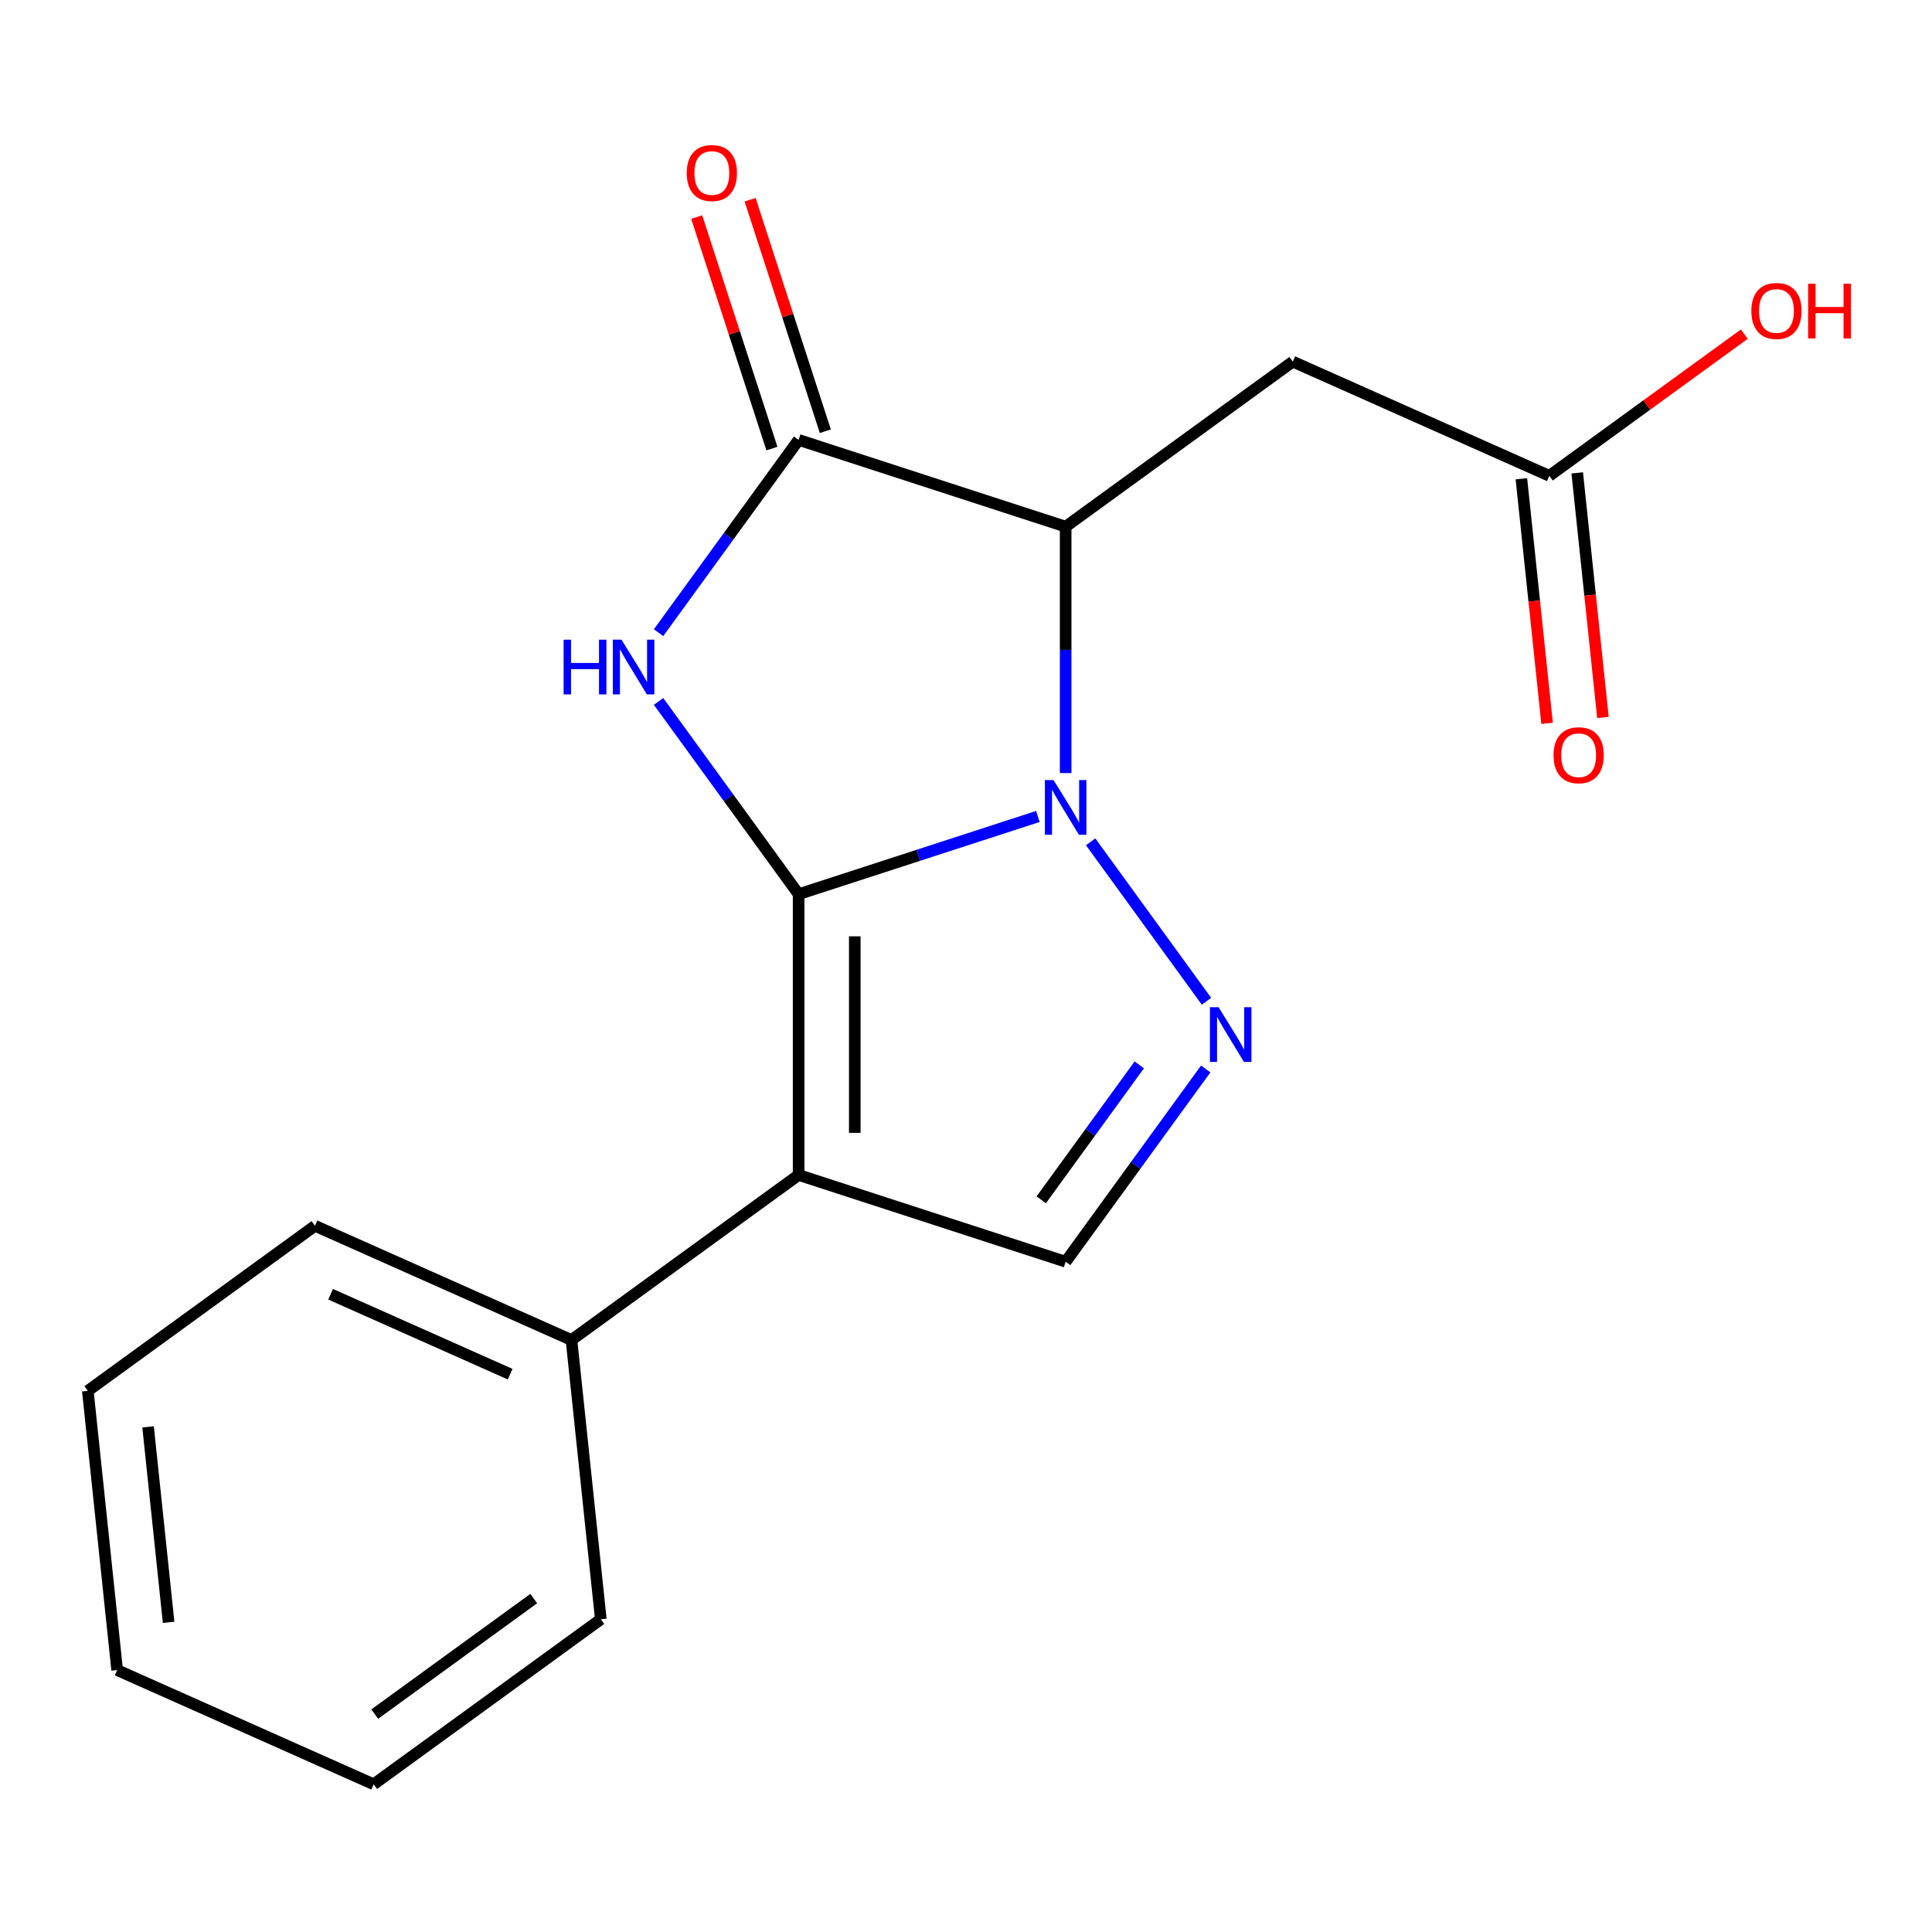 <?xml version='1.0' encoding='iso-8859-1'?>
<svg version='1.1' baseProfile='full'
              xmlns='http://www.w3.org/2000/svg'
                      xmlns:rdkit='http://www.rdkit.org/xml'
                      xmlns:xlink='http://www.w3.org/1999/xlink'
                  xml:space='preserve'
width='1000px' height='1000px' viewBox='0 0 1000 1000'>
<!-- END OF HEADER -->
<rect style='opacity:1.0;fill:#FFFFFF;stroke:none' width='1000' height='1000' x='0' y='0'> </rect>
<path class='bond-0' d='M 413.366,462.837 L 475.287,442.718' style='fill:none;fill-rule:evenodd;stroke:#000000;stroke-width:6px;stroke-linecap:butt;stroke-linejoin:miter;stroke-opacity:1' />
<path class='bond-0' d='M 475.287,442.718 L 537.208,422.598' style='fill:none;fill-rule:evenodd;stroke:#0000FF;stroke-width:6px;stroke-linecap:butt;stroke-linejoin:miter;stroke-opacity:1' />
<path class='bond-1' d='M 413.366,462.837 L 377.118,412.947' style='fill:none;fill-rule:evenodd;stroke:#000000;stroke-width:6px;stroke-linecap:butt;stroke-linejoin:miter;stroke-opacity:1' />
<path class='bond-1' d='M 377.118,412.947 L 340.871,363.057' style='fill:none;fill-rule:evenodd;stroke:#0000FF;stroke-width:6px;stroke-linecap:butt;stroke-linejoin:miter;stroke-opacity:1' />
<path class='bond-2' d='M 413.366,462.837 L 413.366,608.166' style='fill:none;fill-rule:evenodd;stroke:#000000;stroke-width:6px;stroke-linecap:butt;stroke-linejoin:miter;stroke-opacity:1' />
<path class='bond-2' d='M 442.432,484.637 L 442.432,586.367' style='fill:none;fill-rule:evenodd;stroke:#000000;stroke-width:6px;stroke-linecap:butt;stroke-linejoin:miter;stroke-opacity:1' />
<path class='bond-3' d='M 551.582,400.135 L 551.582,336.367' style='fill:none;fill-rule:evenodd;stroke:#0000FF;stroke-width:6px;stroke-linecap:butt;stroke-linejoin:miter;stroke-opacity:1' />
<path class='bond-3' d='M 551.582,336.367 L 551.582,272.6' style='fill:none;fill-rule:evenodd;stroke:#000000;stroke-width:6px;stroke-linecap:butt;stroke-linejoin:miter;stroke-opacity:1' />
<path class='bond-4' d='M 564.509,435.721 L 624.476,518.258' style='fill:none;fill-rule:evenodd;stroke:#0000FF;stroke-width:6px;stroke-linecap:butt;stroke-linejoin:miter;stroke-opacity:1' />
<path class='bond-5' d='M 340.871,327.471 L 377.118,277.581' style='fill:none;fill-rule:evenodd;stroke:#0000FF;stroke-width:6px;stroke-linecap:butt;stroke-linejoin:miter;stroke-opacity:1' />
<path class='bond-5' d='M 377.118,277.581 L 413.366,227.69' style='fill:none;fill-rule:evenodd;stroke:#000000;stroke-width:6px;stroke-linecap:butt;stroke-linejoin:miter;stroke-opacity:1' />
<path class='bond-6' d='M 413.366,608.166 L 551.582,653.075' style='fill:none;fill-rule:evenodd;stroke:#000000;stroke-width:6px;stroke-linecap:butt;stroke-linejoin:miter;stroke-opacity:1' />
<path class='bond-9' d='M 413.366,608.166 L 295.792,693.588' style='fill:none;fill-rule:evenodd;stroke:#000000;stroke-width:6px;stroke-linecap:butt;stroke-linejoin:miter;stroke-opacity:1' />
<path class='bond-7' d='M 551.582,272.6 L 669.155,187.177' style='fill:none;fill-rule:evenodd;stroke:#000000;stroke-width:6px;stroke-linecap:butt;stroke-linejoin:miter;stroke-opacity:1' />
<path class='bond-18' d='M 551.582,272.6 L 413.366,227.69' style='fill:none;fill-rule:evenodd;stroke:#000000;stroke-width:6px;stroke-linecap:butt;stroke-linejoin:miter;stroke-opacity:1' />
<path class='bond-19' d='M 624.076,553.295 L 587.829,603.185' style='fill:none;fill-rule:evenodd;stroke:#0000FF;stroke-width:6px;stroke-linecap:butt;stroke-linejoin:miter;stroke-opacity:1' />
<path class='bond-19' d='M 587.829,603.185 L 551.582,653.075' style='fill:none;fill-rule:evenodd;stroke:#000000;stroke-width:6px;stroke-linecap:butt;stroke-linejoin:miter;stroke-opacity:1' />
<path class='bond-19' d='M 589.687,551.178 L 564.314,586.101' style='fill:none;fill-rule:evenodd;stroke:#0000FF;stroke-width:6px;stroke-linecap:butt;stroke-linejoin:miter;stroke-opacity:1' />
<path class='bond-19' d='M 564.314,586.101 L 538.941,621.024' style='fill:none;fill-rule:evenodd;stroke:#000000;stroke-width:6px;stroke-linecap:butt;stroke-linejoin:miter;stroke-opacity:1' />
<path class='bond-10' d='M 427.187,223.2 L 407.721,163.288' style='fill:none;fill-rule:evenodd;stroke:#000000;stroke-width:6px;stroke-linecap:butt;stroke-linejoin:miter;stroke-opacity:1' />
<path class='bond-10' d='M 407.721,163.288 L 388.255,103.377' style='fill:none;fill-rule:evenodd;stroke:#FF0000;stroke-width:6px;stroke-linecap:butt;stroke-linejoin:miter;stroke-opacity:1' />
<path class='bond-10' d='M 399.544,232.181 L 380.078,172.27' style='fill:none;fill-rule:evenodd;stroke:#000000;stroke-width:6px;stroke-linecap:butt;stroke-linejoin:miter;stroke-opacity:1' />
<path class='bond-10' d='M 380.078,172.27 L 360.611,112.359' style='fill:none;fill-rule:evenodd;stroke:#FF0000;stroke-width:6px;stroke-linecap:butt;stroke-linejoin:miter;stroke-opacity:1' />
<path class='bond-8' d='M 669.155,187.177 L 801.919,246.288' style='fill:none;fill-rule:evenodd;stroke:#000000;stroke-width:6px;stroke-linecap:butt;stroke-linejoin:miter;stroke-opacity:1' />
<path class='bond-11' d='M 787.466,247.807 L 794.118,311.097' style='fill:none;fill-rule:evenodd;stroke:#000000;stroke-width:6px;stroke-linecap:butt;stroke-linejoin:miter;stroke-opacity:1' />
<path class='bond-11' d='M 794.118,311.097 L 800.77,374.386' style='fill:none;fill-rule:evenodd;stroke:#FF0000;stroke-width:6px;stroke-linecap:butt;stroke-linejoin:miter;stroke-opacity:1' />
<path class='bond-11' d='M 816.373,244.769 L 823.025,308.059' style='fill:none;fill-rule:evenodd;stroke:#000000;stroke-width:6px;stroke-linecap:butt;stroke-linejoin:miter;stroke-opacity:1' />
<path class='bond-11' d='M 823.025,308.059 L 829.677,371.348' style='fill:none;fill-rule:evenodd;stroke:#FF0000;stroke-width:6px;stroke-linecap:butt;stroke-linejoin:miter;stroke-opacity:1' />
<path class='bond-12' d='M 801.919,246.288 L 852.39,209.619' style='fill:none;fill-rule:evenodd;stroke:#000000;stroke-width:6px;stroke-linecap:butt;stroke-linejoin:miter;stroke-opacity:1' />
<path class='bond-12' d='M 852.39,209.619 L 902.86,172.951' style='fill:none;fill-rule:evenodd;stroke:#FF0000;stroke-width:6px;stroke-linecap:butt;stroke-linejoin:miter;stroke-opacity:1' />
<path class='bond-13' d='M 295.792,693.588 L 163.028,634.478' style='fill:none;fill-rule:evenodd;stroke:#000000;stroke-width:6px;stroke-linecap:butt;stroke-linejoin:miter;stroke-opacity:1' />
<path class='bond-13' d='M 264.056,711.274 L 171.121,669.897' style='fill:none;fill-rule:evenodd;stroke:#000000;stroke-width:6px;stroke-linecap:butt;stroke-linejoin:miter;stroke-opacity:1' />
<path class='bond-14' d='M 295.792,693.588 L 310.983,838.121' style='fill:none;fill-rule:evenodd;stroke:#000000;stroke-width:6px;stroke-linecap:butt;stroke-linejoin:miter;stroke-opacity:1' />
<path class='bond-16' d='M 163.028,634.478 L 45.455,719.9' style='fill:none;fill-rule:evenodd;stroke:#000000;stroke-width:6px;stroke-linecap:butt;stroke-linejoin:miter;stroke-opacity:1' />
<path class='bond-15' d='M 310.983,838.121 L 193.41,923.543' style='fill:none;fill-rule:evenodd;stroke:#000000;stroke-width:6px;stroke-linecap:butt;stroke-linejoin:miter;stroke-opacity:1' />
<path class='bond-15' d='M 276.263,827.419 L 193.962,887.215' style='fill:none;fill-rule:evenodd;stroke:#000000;stroke-width:6px;stroke-linecap:butt;stroke-linejoin:miter;stroke-opacity:1' />
<path class='bond-20' d='M 193.41,923.543 L 60.645,864.432' style='fill:none;fill-rule:evenodd;stroke:#000000;stroke-width:6px;stroke-linecap:butt;stroke-linejoin:miter;stroke-opacity:1' />
<path class='bond-17' d='M 45.455,719.9 L 60.645,864.432' style='fill:none;fill-rule:evenodd;stroke:#000000;stroke-width:6px;stroke-linecap:butt;stroke-linejoin:miter;stroke-opacity:1' />
<path class='bond-17' d='M 76.64,738.541 L 87.273,839.714' style='fill:none;fill-rule:evenodd;stroke:#000000;stroke-width:6px;stroke-linecap:butt;stroke-linejoin:miter;stroke-opacity:1' />
<path  class='atom-1' d='M 545.322 403.768
L 554.602 418.768
Q 555.522 420.248, 557.002 422.928
Q 558.482 425.608, 558.562 425.768
L 558.562 403.768
L 562.322 403.768
L 562.322 432.088
L 558.442 432.088
L 548.482 415.688
Q 547.322 413.768, 546.082 411.568
Q 544.882 409.368, 544.522 408.688
L 544.522 432.088
L 540.842 432.088
L 540.842 403.768
L 545.322 403.768
' fill='#0000FF'/>
<path  class='atom-2' d='M 291.724 331.104
L 295.564 331.104
L 295.564 343.144
L 310.044 343.144
L 310.044 331.104
L 313.884 331.104
L 313.884 359.424
L 310.044 359.424
L 310.044 346.344
L 295.564 346.344
L 295.564 359.424
L 291.724 359.424
L 291.724 331.104
' fill='#0000FF'/>
<path  class='atom-2' d='M 321.684 331.104
L 330.964 346.104
Q 331.884 347.584, 333.364 350.264
Q 334.844 352.944, 334.924 353.104
L 334.924 331.104
L 338.684 331.104
L 338.684 359.424
L 334.804 359.424
L 324.844 343.024
Q 323.684 341.104, 322.444 338.904
Q 321.244 336.704, 320.884 336.024
L 320.884 359.424
L 317.204 359.424
L 317.204 331.104
L 321.684 331.104
' fill='#0000FF'/>
<path  class='atom-5' d='M 630.744 521.342
L 640.024 536.342
Q 640.944 537.822, 642.424 540.502
Q 643.904 543.182, 643.984 543.342
L 643.984 521.342
L 647.744 521.342
L 647.744 549.662
L 643.864 549.662
L 633.904 533.262
Q 632.744 531.342, 631.504 529.142
Q 630.304 526.942, 629.944 526.262
L 629.944 549.662
L 626.264 549.662
L 626.264 521.342
L 630.744 521.342
' fill='#0000FF'/>
<path  class='atom-11' d='M 355.457 89.555
Q 355.457 82.755, 358.817 78.955
Q 362.177 75.155, 368.457 75.155
Q 374.737 75.155, 378.097 78.955
Q 381.457 82.755, 381.457 89.555
Q 381.457 96.435, 378.057 100.355
Q 374.657 104.235, 368.457 104.235
Q 362.217 104.235, 358.817 100.355
Q 355.457 96.475, 355.457 89.555
M 368.457 101.035
Q 372.777 101.035, 375.097 98.155
Q 377.457 95.235, 377.457 89.555
Q 377.457 83.995, 375.097 81.195
Q 372.777 78.355, 368.457 78.355
Q 364.137 78.355, 361.777 81.155
Q 359.457 83.955, 359.457 89.555
Q 359.457 95.275, 361.777 98.155
Q 364.137 101.035, 368.457 101.035
' fill='#FF0000'/>
<path  class='atom-12' d='M 804.11 390.901
Q 804.11 384.101, 807.47 380.301
Q 810.83 376.501, 817.11 376.501
Q 823.39 376.501, 826.75 380.301
Q 830.11 384.101, 830.11 390.901
Q 830.11 397.781, 826.71 401.701
Q 823.31 405.581, 817.11 405.581
Q 810.87 405.581, 807.47 401.701
Q 804.11 397.821, 804.11 390.901
M 817.11 402.381
Q 821.43 402.381, 823.75 399.501
Q 826.11 396.581, 826.11 390.901
Q 826.11 385.341, 823.75 382.541
Q 821.43 379.701, 817.11 379.701
Q 812.79 379.701, 810.43 382.501
Q 808.11 385.301, 808.11 390.901
Q 808.11 396.621, 810.43 399.501
Q 812.79 402.381, 817.11 402.381
' fill='#FF0000'/>
<path  class='atom-13' d='M 906.493 160.946
Q 906.493 154.146, 909.853 150.346
Q 913.213 146.546, 919.493 146.546
Q 925.773 146.546, 929.133 150.346
Q 932.493 154.146, 932.493 160.946
Q 932.493 167.826, 929.093 171.746
Q 925.693 175.626, 919.493 175.626
Q 913.253 175.626, 909.853 171.746
Q 906.493 167.866, 906.493 160.946
M 919.493 172.426
Q 923.813 172.426, 926.133 169.546
Q 928.493 166.626, 928.493 160.946
Q 928.493 155.386, 926.133 152.586
Q 923.813 149.746, 919.493 149.746
Q 915.173 149.746, 912.813 152.546
Q 910.493 155.346, 910.493 160.946
Q 910.493 166.666, 912.813 169.546
Q 915.173 172.426, 919.493 172.426
' fill='#FF0000'/>
<path  class='atom-13' d='M 935.893 146.866
L 939.733 146.866
L 939.733 158.906
L 954.213 158.906
L 954.213 146.866
L 958.053 146.866
L 958.053 175.186
L 954.213 175.186
L 954.213 162.106
L 939.733 162.106
L 939.733 175.186
L 935.893 175.186
L 935.893 146.866
' fill='#FF0000'/>
</svg>
